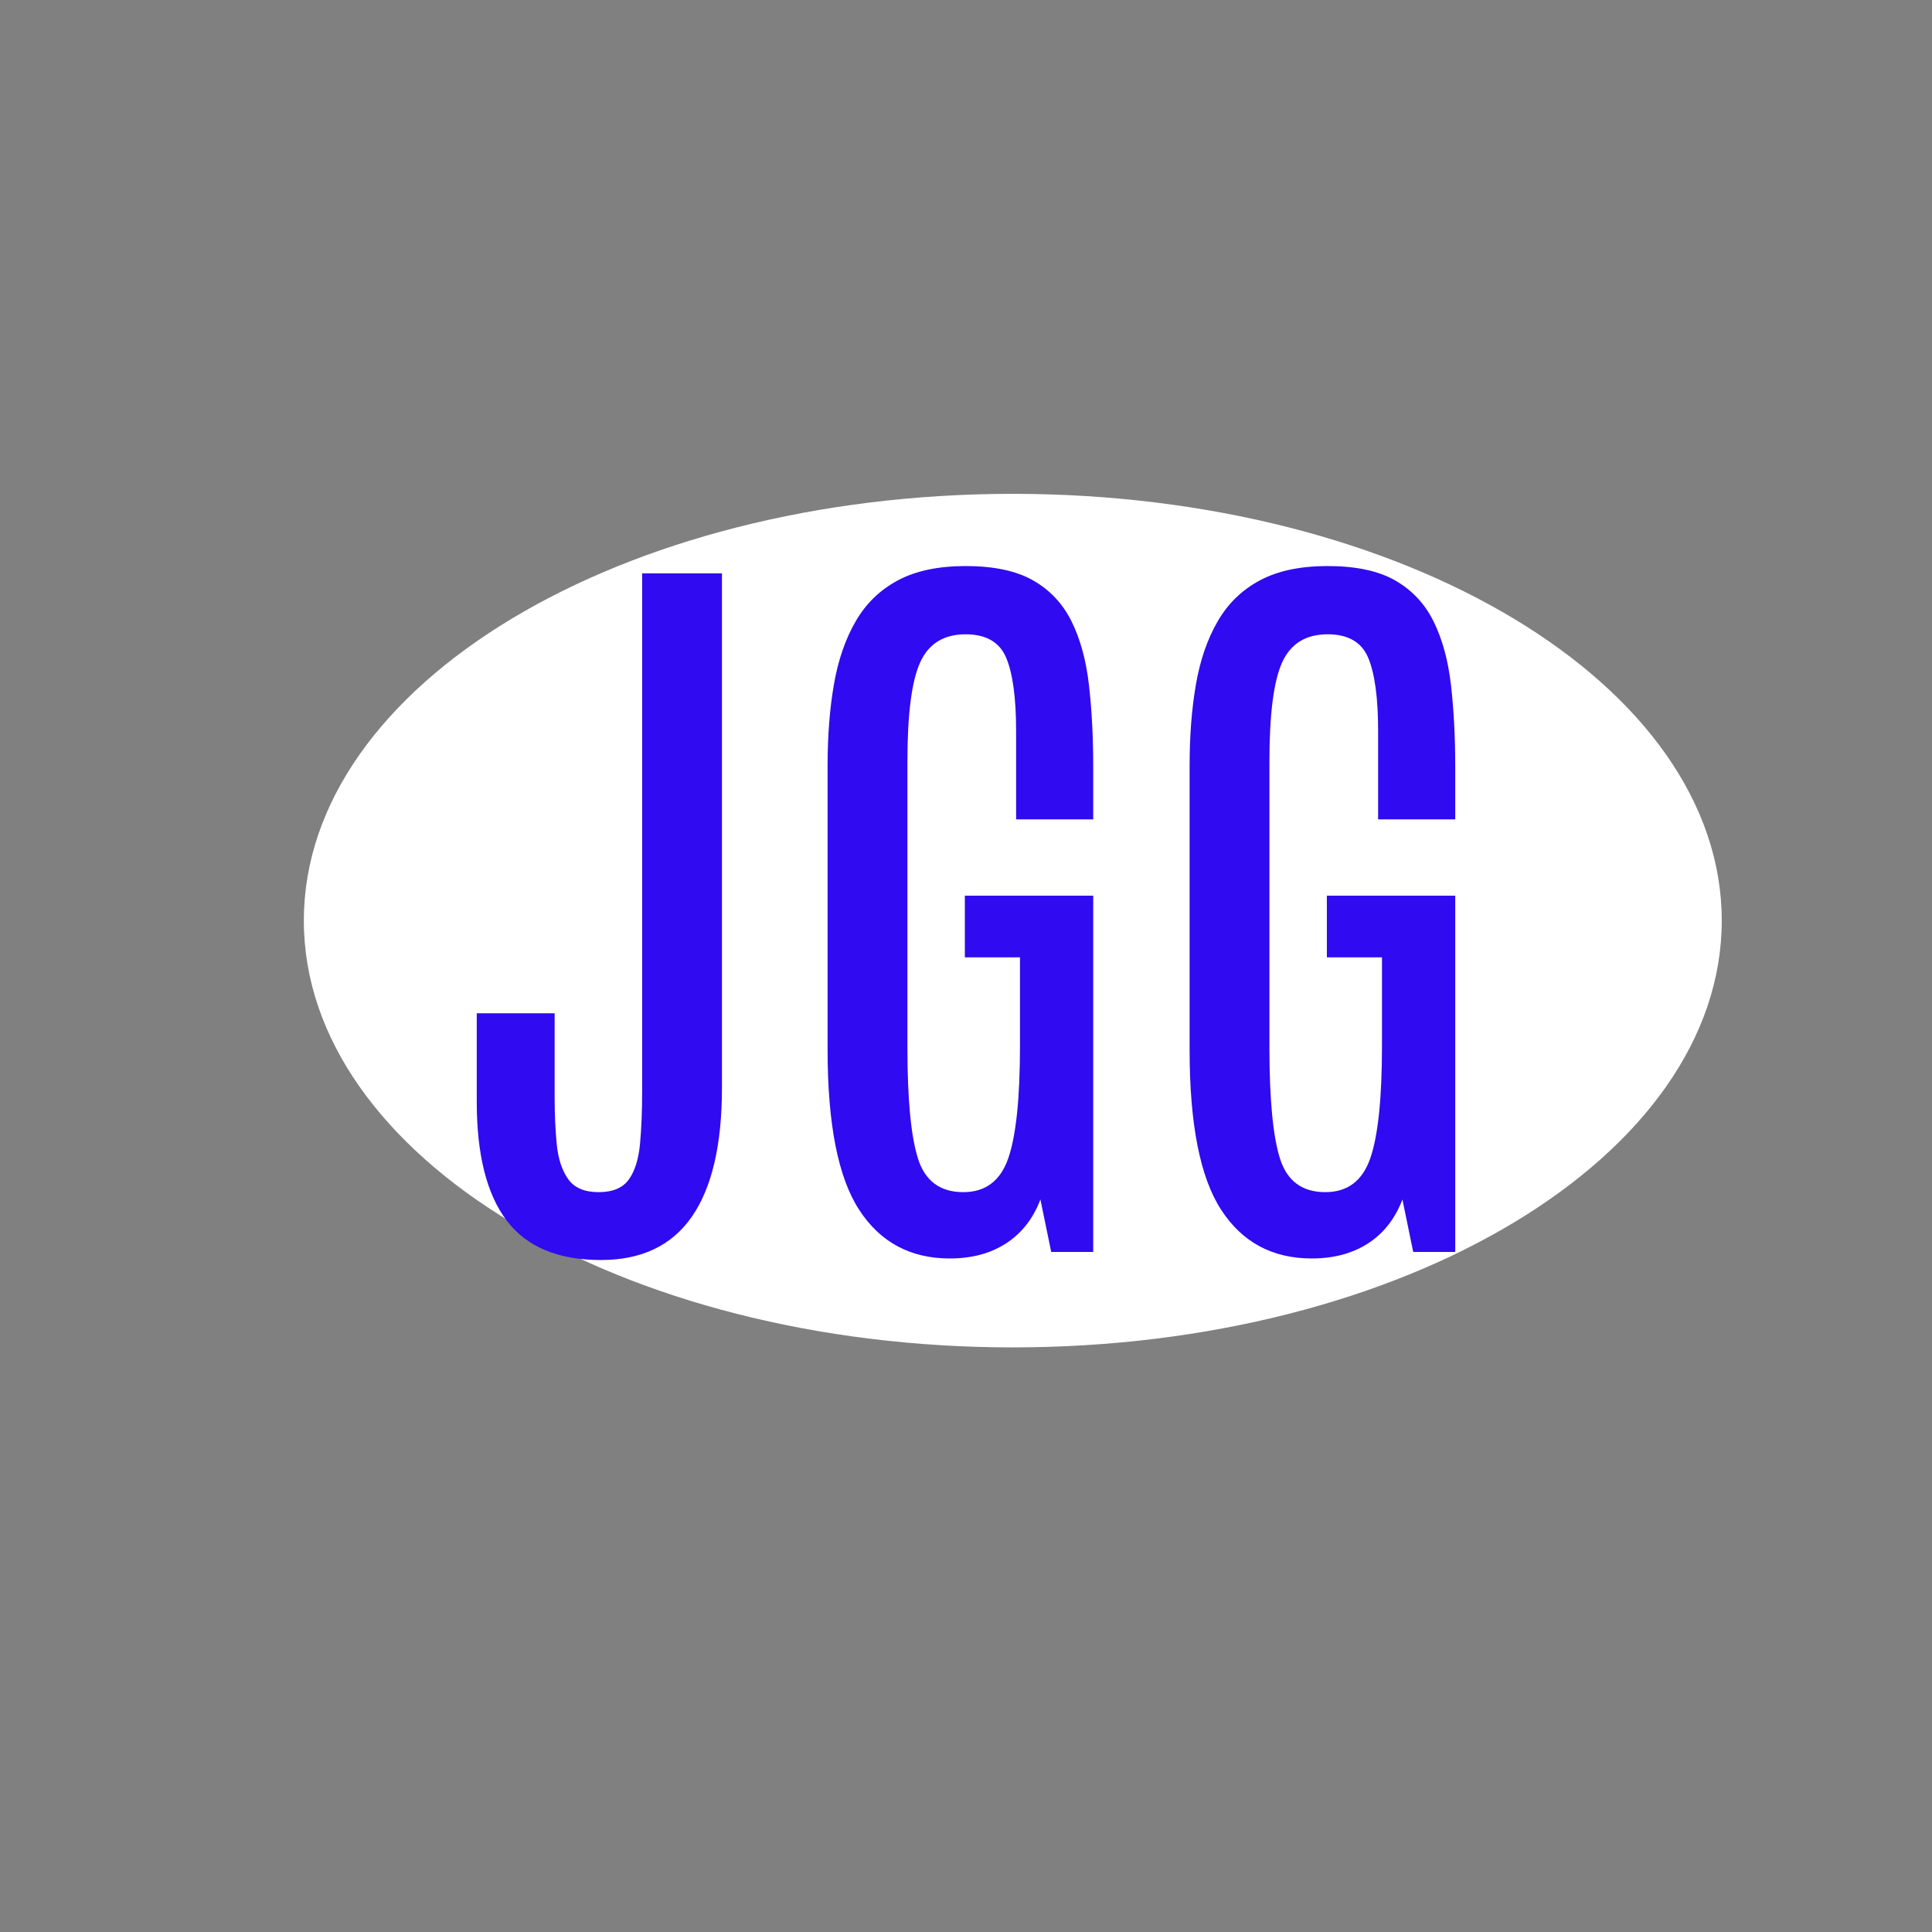 <svg viewBox="0 0 1200 1200" height="1200px" width="1200px" xmlns:xlink="http://www.w3.org/1999/xlink" xmlns="http://www.w3.org/2000/svg">
  <rect x="0" y="0" width="1200" height="1200" fill="#808080" stroke="none"/>
  <g id="b6955574-3c58-49e1-912c-733b95ca03b1">
<g style="">
		<g id="Layer_1-2">
<path stroke-linecap="round" d="M188.724,571.809c0,-146.399 197.147,-265.079 440.341,-265.079c243.194,0 440.341,118.68 440.341,265.079c0,146.399 -197.147,265.079 -440.341,265.079c-243.194,0 -440.341,-118.68 -440.341,-265.079z" style="stroke: rgb(193,193,193); stroke-width: 0; stroke-dasharray: none; stroke-linecap: butt; stroke-dashoffset: 0; stroke-linejoin: miter; stroke-miterlimit: 4; fill: rgb(255,255,255); fill-rule: nonzero; opacity: 1;"></path>
</g>
</g>
</g>
<g id="c2d9dbee-813c-4e16-b0f9-7693658ece64">
<path stroke-linecap="round" d="" transform="matrix(1 0 0 1 0 0)  translate(0, 0)" data-sanitized-vector-effect="non-scaling-stroke" style="stroke: rgb(114,114,114); stroke-width: 0; stroke-dasharray: none; stroke-linecap: butt; stroke-dashoffset: 0; stroke-linejoin: round; stroke-miterlimit: 4; fill: rgb(114,114,114); fill-rule: nonzero; opacity: 1;"></path>
</g>
<g id="d4c5c21d-ddcd-4c9a-aec7-74a396ad5211">
<g>
		<g id="3c69a743-f899-49cd-8264-1967bfbc492d">
<path stroke-linecap="round" d="M373.235,782.617c-26.66,0 -46.18,-8.18 -58.55,-24.55c-12.37,-16.36 -18.56,-40.9 -18.56,-73.63v-55.07h48.37v51.96c0,10.69 0.44,20.51 1.32,29.45c0.88,8.94 3.23,16.12 7.06,21.55c3.83,5.43 10.14,8.14 18.92,8.14c8.78,0 15.05,-2.63 18.8,-7.9c3.75,-5.27 6.06,-12.65 6.94,-22.15c0.88,-9.5 1.32,-20.47 1.32,-32.92v-321.36h49.57v319.44c0,35.44 -6.23,62.14 -18.68,80.1c-12.45,17.96 -31.29,26.94 -56.51,26.94zM589.945,781.657c-24.43,0 -43.19,-10.06 -56.28,-30.17c-13.09,-20.11 -19.63,-53.24 -19.63,-99.38v-176.72c0,-18.51 1.32,-35.31 3.95,-50.4c2.63,-15.09 7.14,-28.14 13.53,-39.15c6.39,-11.02 15.13,-19.48 26.22,-25.39c11.09,-5.91 25.1,-8.86 42.02,-8.86c17.56,0 31.57,2.99 42.03,8.98c10.45,5.99 18.4,14.49 23.83,25.51c5.43,11.01 9.02,24.18 10.77,39.51c1.75,15.32 2.63,32.24 2.63,50.76v32.57h-47.89v-54.84c0,-20.43 -2.03,-35.56 -6.1,-45.38c-4.07,-9.81 -12.5,-14.72 -25.27,-14.72c-13.57,0 -22.98,5.83 -28.25,17.48c-5.27,11.65 -7.9,32.25 -7.9,61.78v177.2c0,32.25 2.19,55.31 6.58,69.2c4.39,13.89 13.77,20.83 28.14,20.83c13.73,0 23.02,-6.98 27.89,-20.95c4.87,-13.97 7.31,-37.31 7.31,-70.04v-54.84h-34.24v-38.31h79.73v221.26h-26.1l-6.7,-32.57c-4.47,11.81 -11.54,20.87 -21.19,27.18c-9.66,6.31 -21.35,9.46 -35.08,9.46zM814.795,781.657c-24.43,0 -43.19,-10.06 -56.28,-30.17c-13.09,-20.11 -19.63,-53.24 -19.63,-99.38v-176.72c0,-18.51 1.32,-35.31 3.95,-50.4c2.63,-15.09 7.14,-28.14 13.53,-39.15c6.39,-11.02 15.13,-19.48 26.22,-25.39c11.09,-5.91 25.1,-8.86 42.03,-8.86c17.56,0 31.57,2.99 42.02,8.98c10.45,5.99 18.4,14.49 23.83,25.51c5.43,11.01 9.02,24.18 10.77,39.51c1.76,15.32 2.64,32.24 2.64,50.76v32.57h-47.9v-54.84c0,-20.43 -2.03,-35.56 -6.1,-45.38c-4.07,-9.81 -12.49,-14.72 -25.26,-14.72c-13.57,0 -22.99,5.83 -28.26,17.48c-5.27,11.65 -7.9,32.25 -7.9,61.78v177.2c0,32.25 2.19,55.31 6.58,69.2c4.39,13.89 13.77,20.83 28.14,20.83c13.73,0 23.03,-6.98 27.9,-20.95c4.87,-13.97 7.3,-37.31 7.3,-70.04v-54.84h-34.24v-38.31h79.74v221.26h-26.1l-6.71,-32.57c-4.47,11.81 -11.53,20.87 -21.19,27.18c-9.66,6.31 -21.35,9.46 -35.08,9.46z" style="stroke: rgb(193,193,193); stroke-width: 0; stroke-dasharray: none; stroke-linecap: butt; stroke-dashoffset: 0; stroke-linejoin: miter; stroke-miterlimit: 4; fill: rgb(48,10,240); fill-rule: nonzero; opacity: 1;"></path>
</g>
</g>
</g>
<g id="42042c64-fdca-4fc2-9267-6fa01852a1f0">
<path stroke-linecap="round" d="" transform="matrix(1 0 0 1 0 0)  translate(0, 0)" style="stroke: rgb(193,193,193); stroke-width: 0; stroke-dasharray: none; stroke-linecap: butt; stroke-dashoffset: 0; stroke-linejoin: miter; stroke-miterlimit: 4; fill: rgb(114,114,114); fill-rule: nonzero; opacity: 1;"></path>
</g>
<g id="3d138b7e-5b92-49ca-8e07-10197b2e7573">
<path stroke-linecap="round" d="" transform="matrix(1 0 0 1 0 0)  translate(0, 0)" style="stroke: rgb(193,193,193); stroke-width: 0; stroke-dasharray: none; stroke-linecap: butt; stroke-dashoffset: 0; stroke-linejoin: miter; stroke-miterlimit: 4; fill: rgb(193,193,193); fill-rule: nonzero; opacity: 1;"></path>
</g>

  </svg>